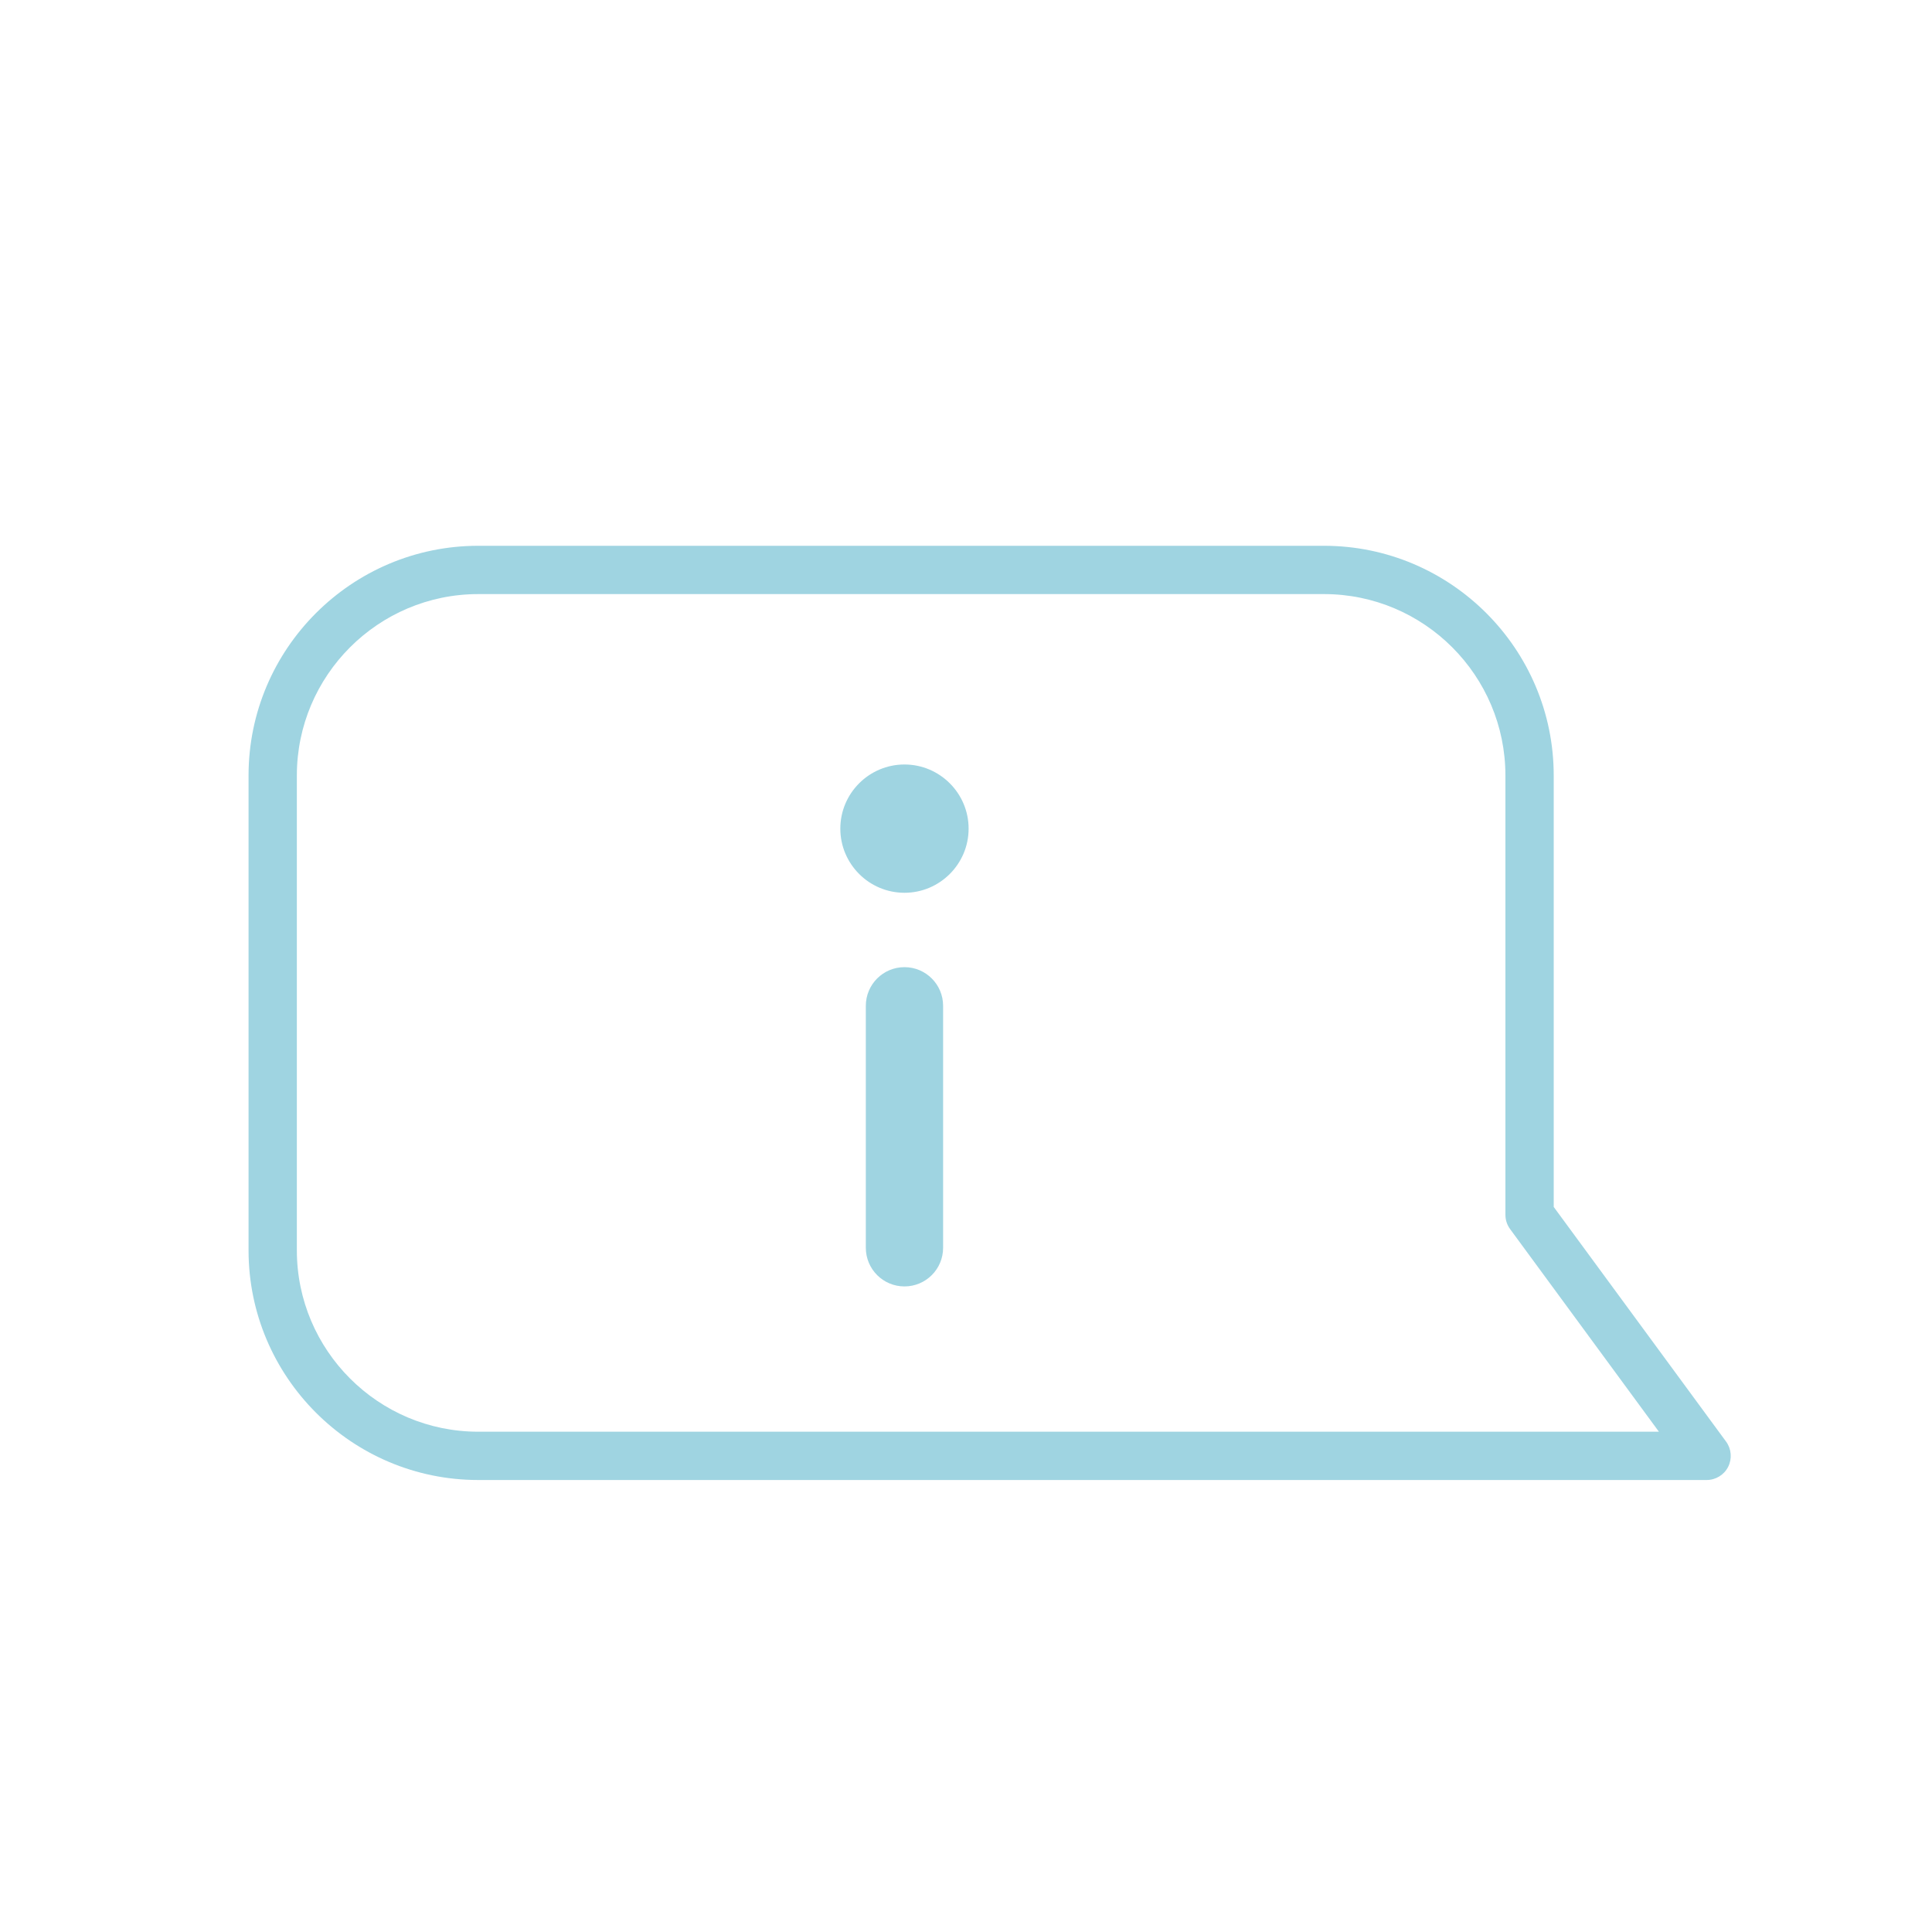 <?xml version="1.0" encoding="UTF-8"?>
<svg xmlns="http://www.w3.org/2000/svg" id="Capa_1" data-name="Capa 1" version="1.1" viewBox="0 0 200 200">
  <defs>
    <style>
      .cls-1 {
        fill: #9fd4e1;
        stroke-width: 0px;
      }
    </style>
  </defs>
  <path class="cls-1" d="M176.67,153.21H49.51c-13.11,0-23.78-10.67-23.78-23.78v-49.15c0-13.11,10.67-23.78,23.78-23.78h87.55c13.11,0,23.78,10.67,23.78,23.78v44.66l17.84,24.29c.56.76.64,1.77.22,2.61s-1.29,1.37-2.23,1.37ZM49.51,61.5c-10.35,0-18.78,8.42-18.78,18.78v49.15c0,10.35,8.42,18.78,18.78,18.78h122.22l-15.4-20.97c-.32-.43-.49-.95-.49-1.48v-45.48c0-10.35-8.42-18.78-18.78-18.78H49.51Z"></path>
  <g>
    <path class="cls-1" d="M93.63,133.17c-2.21,0-4-1.79-4-4v-25.05c0-2.21,1.79-4,4-4s4,1.79,4,4v25.05c0,2.21-1.79,4-4,4Z"></path>
    <g>
      <circle class="cls-1" cx="93.63" cy="85.79" r="6.14"></circle>
      <path class="cls-1" d="M93.63,92.42c-3.66,0-6.64-2.98-6.64-6.64s2.98-6.64,6.64-6.64,6.64,2.98,6.64,6.64-2.98,6.64-6.64,6.64ZM93.63,80.15c-3.11,0-5.64,2.53-5.64,5.64s2.53,5.64,5.64,5.64,5.64-2.53,5.64-5.64-2.53-5.64-5.64-5.64Z"></path>
    </g>
  </g>
</svg>
